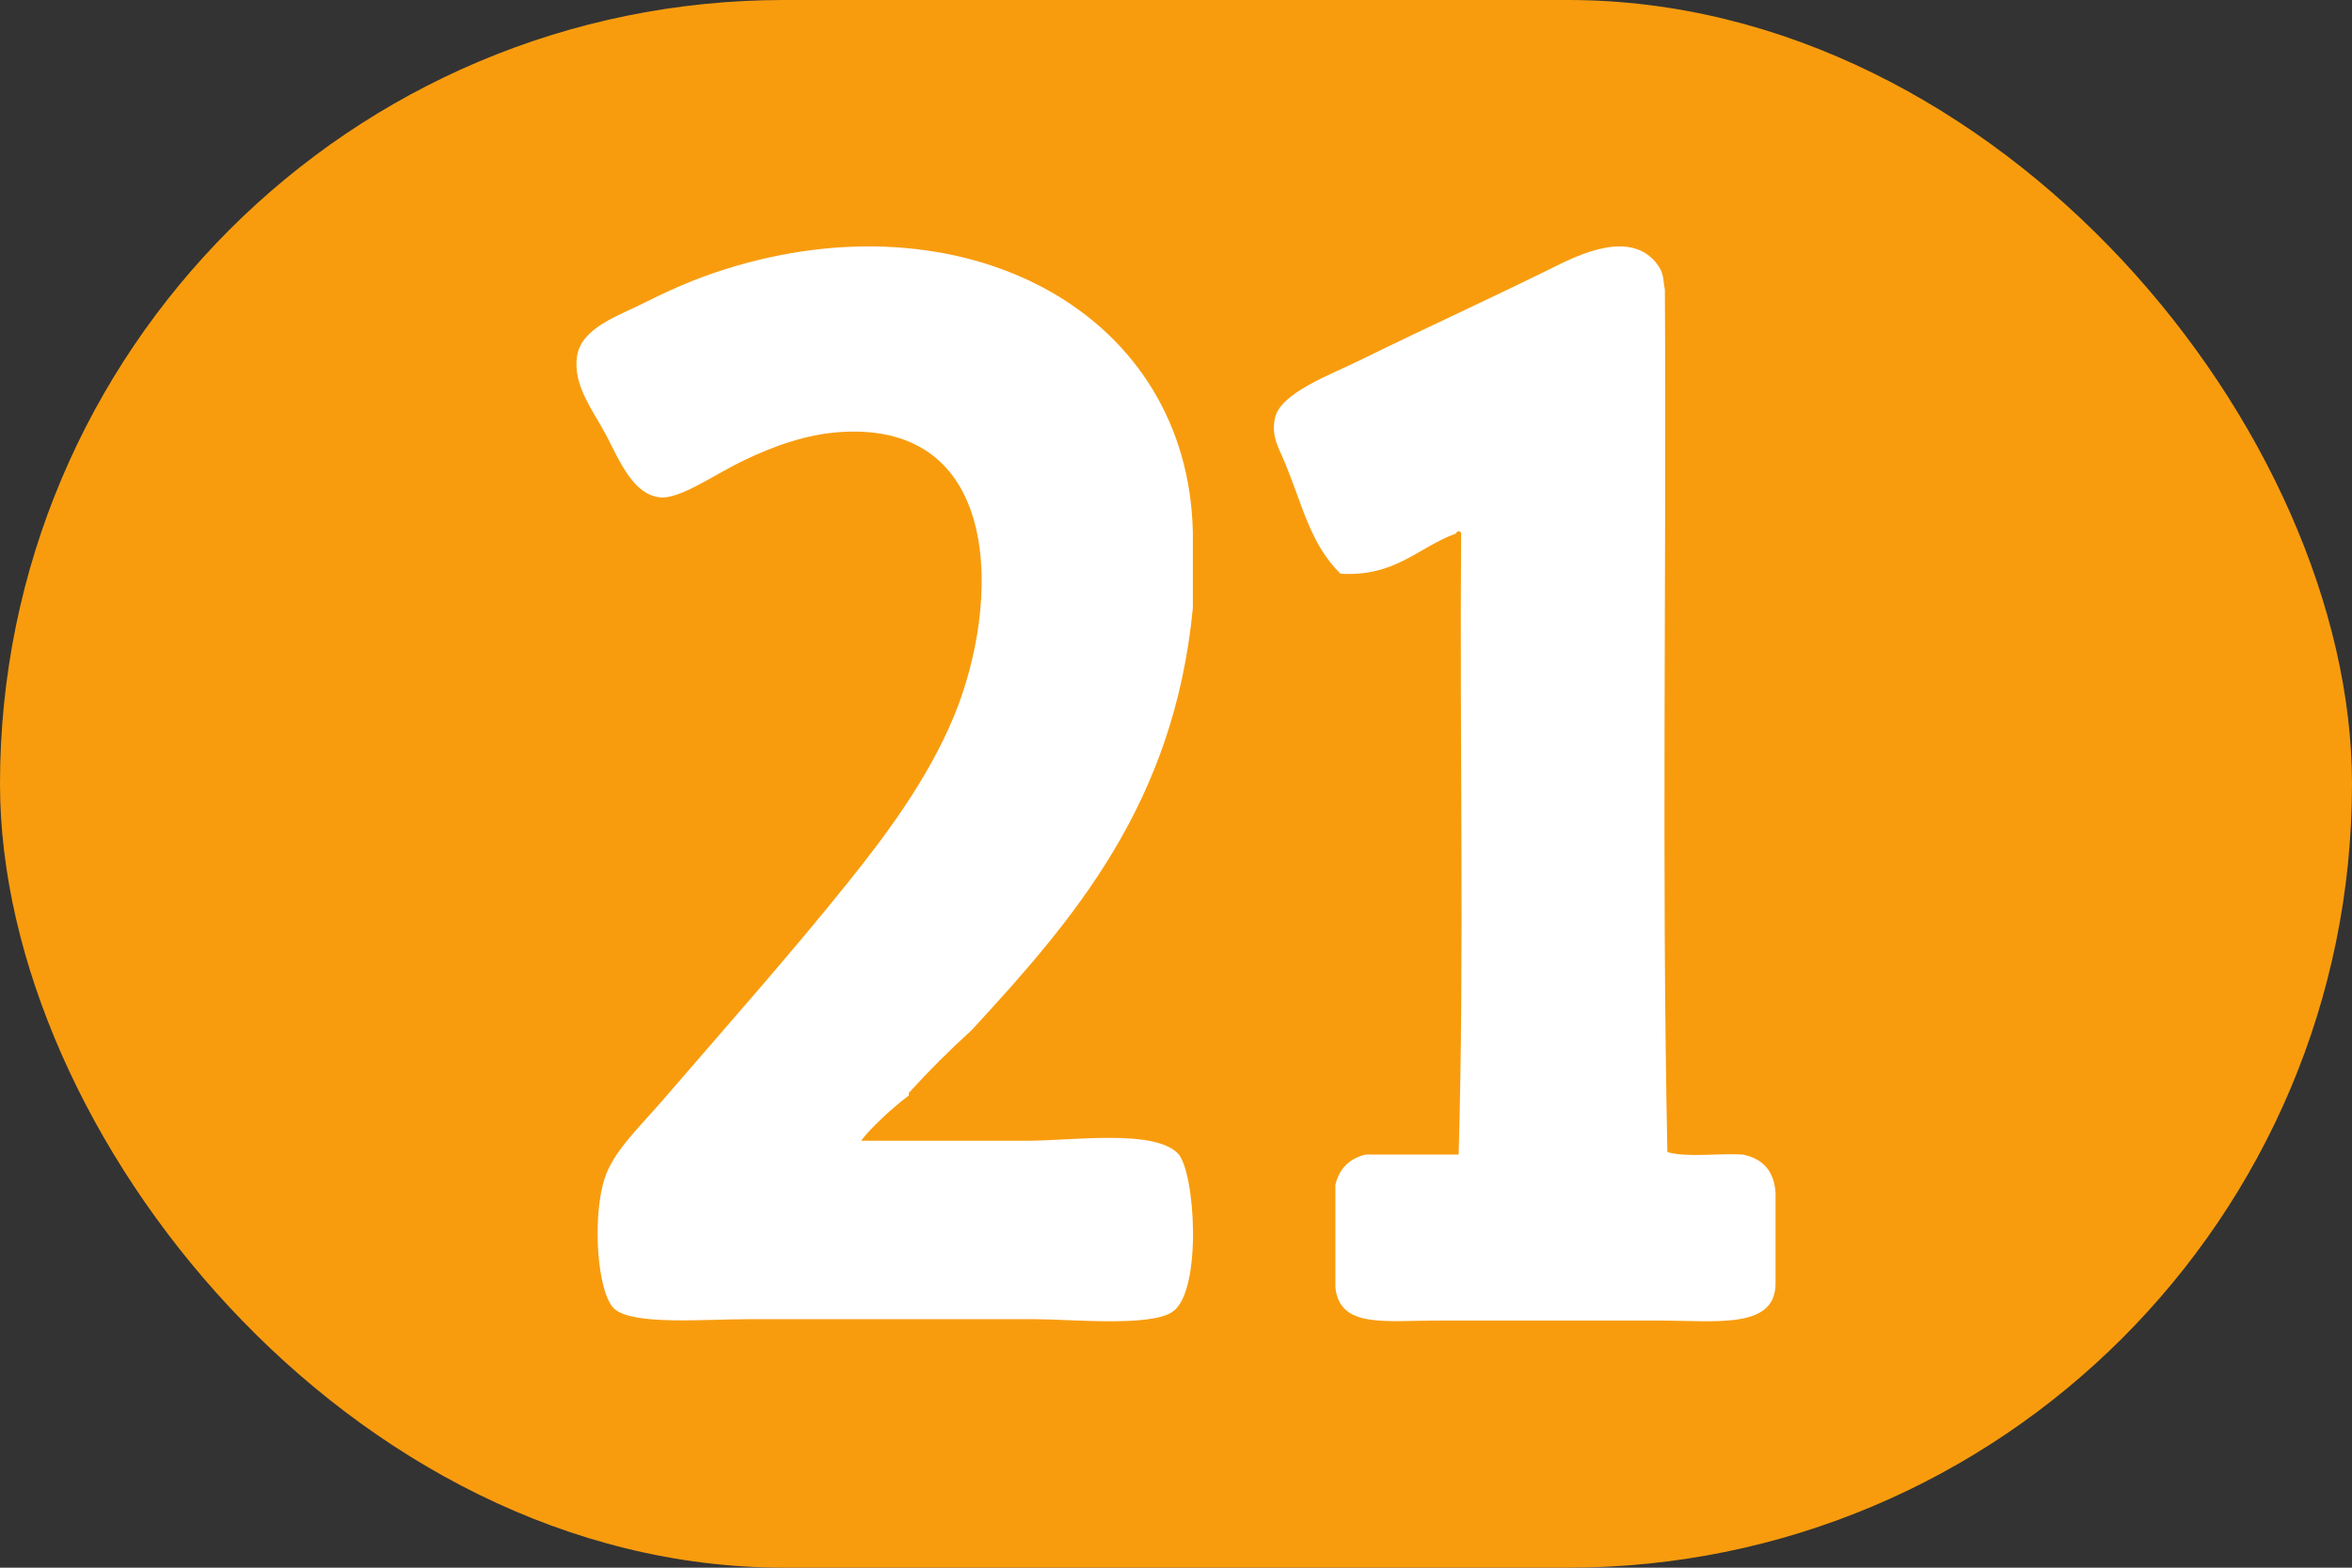 <?xml version="1.0" encoding="UTF-8" standalone="no"?>
<svg
   xmlns:ns="&amp;#38;ns_sfw;"
   xmlns:dc="http://purl.org/dc/elements/1.1/"
   xmlns:cc="http://creativecommons.org/ns#"
   xmlns:rdf="http://www.w3.org/1999/02/22-rdf-syntax-ns#"
   xmlns:svg="http://www.w3.org/2000/svg"
   xmlns="http://www.w3.org/2000/svg"
   version="1.1"
   id="svg"
   x="0px"
   y="0px"
   width="375"
   height="250"
   viewBox="6.311 5.7 375 250"
   enable-background="new 6.311 5.7 433.062 267.813"
   xml:space="preserve"><rect x="6.311" y="5.7" width="375" height="250" fill="#333333" stroke="none"/><defs
   id="defs15" />

<rect
   style="fill:#f89c0e;fill-opacity:1;stroke:none;stroke-width:0;stroke-miterlimit:4;stroke-dasharray:none"
   id="rect958"
   width="375"
   height="250"
   x="6.311"
   y="5.7"
   rx="125"
   ry="125" />
<g
   id="g869"
   transform="translate(-0.943,-2.106)"><g
     id="g10-3"
     transform="translate(-37.57,-4.752)"><path
       fill-rule="evenodd"
       clip-rule="evenodd"
       fill="#ffffff"
       d="m 276.986,97.63 c -6.097,2.191 -9.628,6.947 -18.446,6.416 -4.779,-4.744 -5.95,-10.63 -8.821,-17.644 -0.993,-2.425 -2.264,-4.236 -1.604,-7.218 0.879,-3.976 8.801,-6.847 13.634,-9.223 11.213,-5.511 19.896,-9.407 30.878,-14.837 3.976,-1.966 12.269,-6.04 16.44,-0.401 1.114,1.506 0.857,2.312 1.203,4.01 0.268,45.715 -0.534,92.499 0.401,137.545 3.211,0.933 8.151,0.137 12.03,0.401 3.116,0.626 4.948,2.537 5.213,6.015 0,4.812 0,9.624 0,14.437 0.074,7.481 -9.455,6.015 -18.848,6.015 -11.481,0 -23.218,0 -34.887,0 -8.675,0 -15.672,1.236 -16.441,-5.213 0,-5.48 0,-10.96 0,-16.441 0.622,-2.586 2.226,-4.189 4.812,-4.812 4.945,0 9.891,0 14.837,0 0.935,-32.215 0.134,-66.165 0.401,-99.048 -0.005,-0.406 -0.702,-0.506 -0.802,-0.002 z"
       id="path8-6" /></g><path
     fill-rule="evenodd"
     clip-rule="evenodd"
     fill="#ffffff"
     d="m 152.154,182.505 c -2.682,1.997 -6.189,5.297 -7.615,7.215 9.366,0 16.677,0 26.452,0 7.301,0 20.153,-1.892 24.047,2.004 2.773,2.773 3.965,21.9 -0.802,25.25 -3.548,2.494 -16.221,1.202 -22.044,1.202 -14.41,0 -29.362,0 -45.69,0 -6.802,0 -18.196,1.007 -21.242,-1.603 -2.752,-2.36 -3.662,-14.439 -1.603,-20.842 1.397,-4.346 5.736,-8.379 9.219,-12.425 9.583,-11.135 20.262,-23.143 29.657,-34.868 5.71,-7.126 12.623,-16.248 16.834,-26.452 7.453,-18.064 7.835,-46.916 -18.036,-45.288 -5.594,0.352 -10.794,2.307 -15.23,4.409 -5.042,2.39 -10.424,6.35 -13.626,6.012 -4.173,-0.442 -6.302,-5.506 -8.417,-9.619 -2.088,-4.061 -5.483,-8.078 -4.809,-12.826 0.654,-4.609 6.551,-6.469 11.223,-8.817 4.916,-2.472 9.219,-4.203 14.027,-5.611 37.566,-11.007 72.223,7.778 72.943,42.483 0,4.008 0,8.016 0,12.023 -2.997,31.203 -18.869,49.532 -35.269,67.332 -3.507,3.173 -6.848,6.514 -10.019,10.019 0,0.135 0,0.269 0,0.403 z"
     id="path1006-7"
     style="stroke-width:1" /></g></svg>
